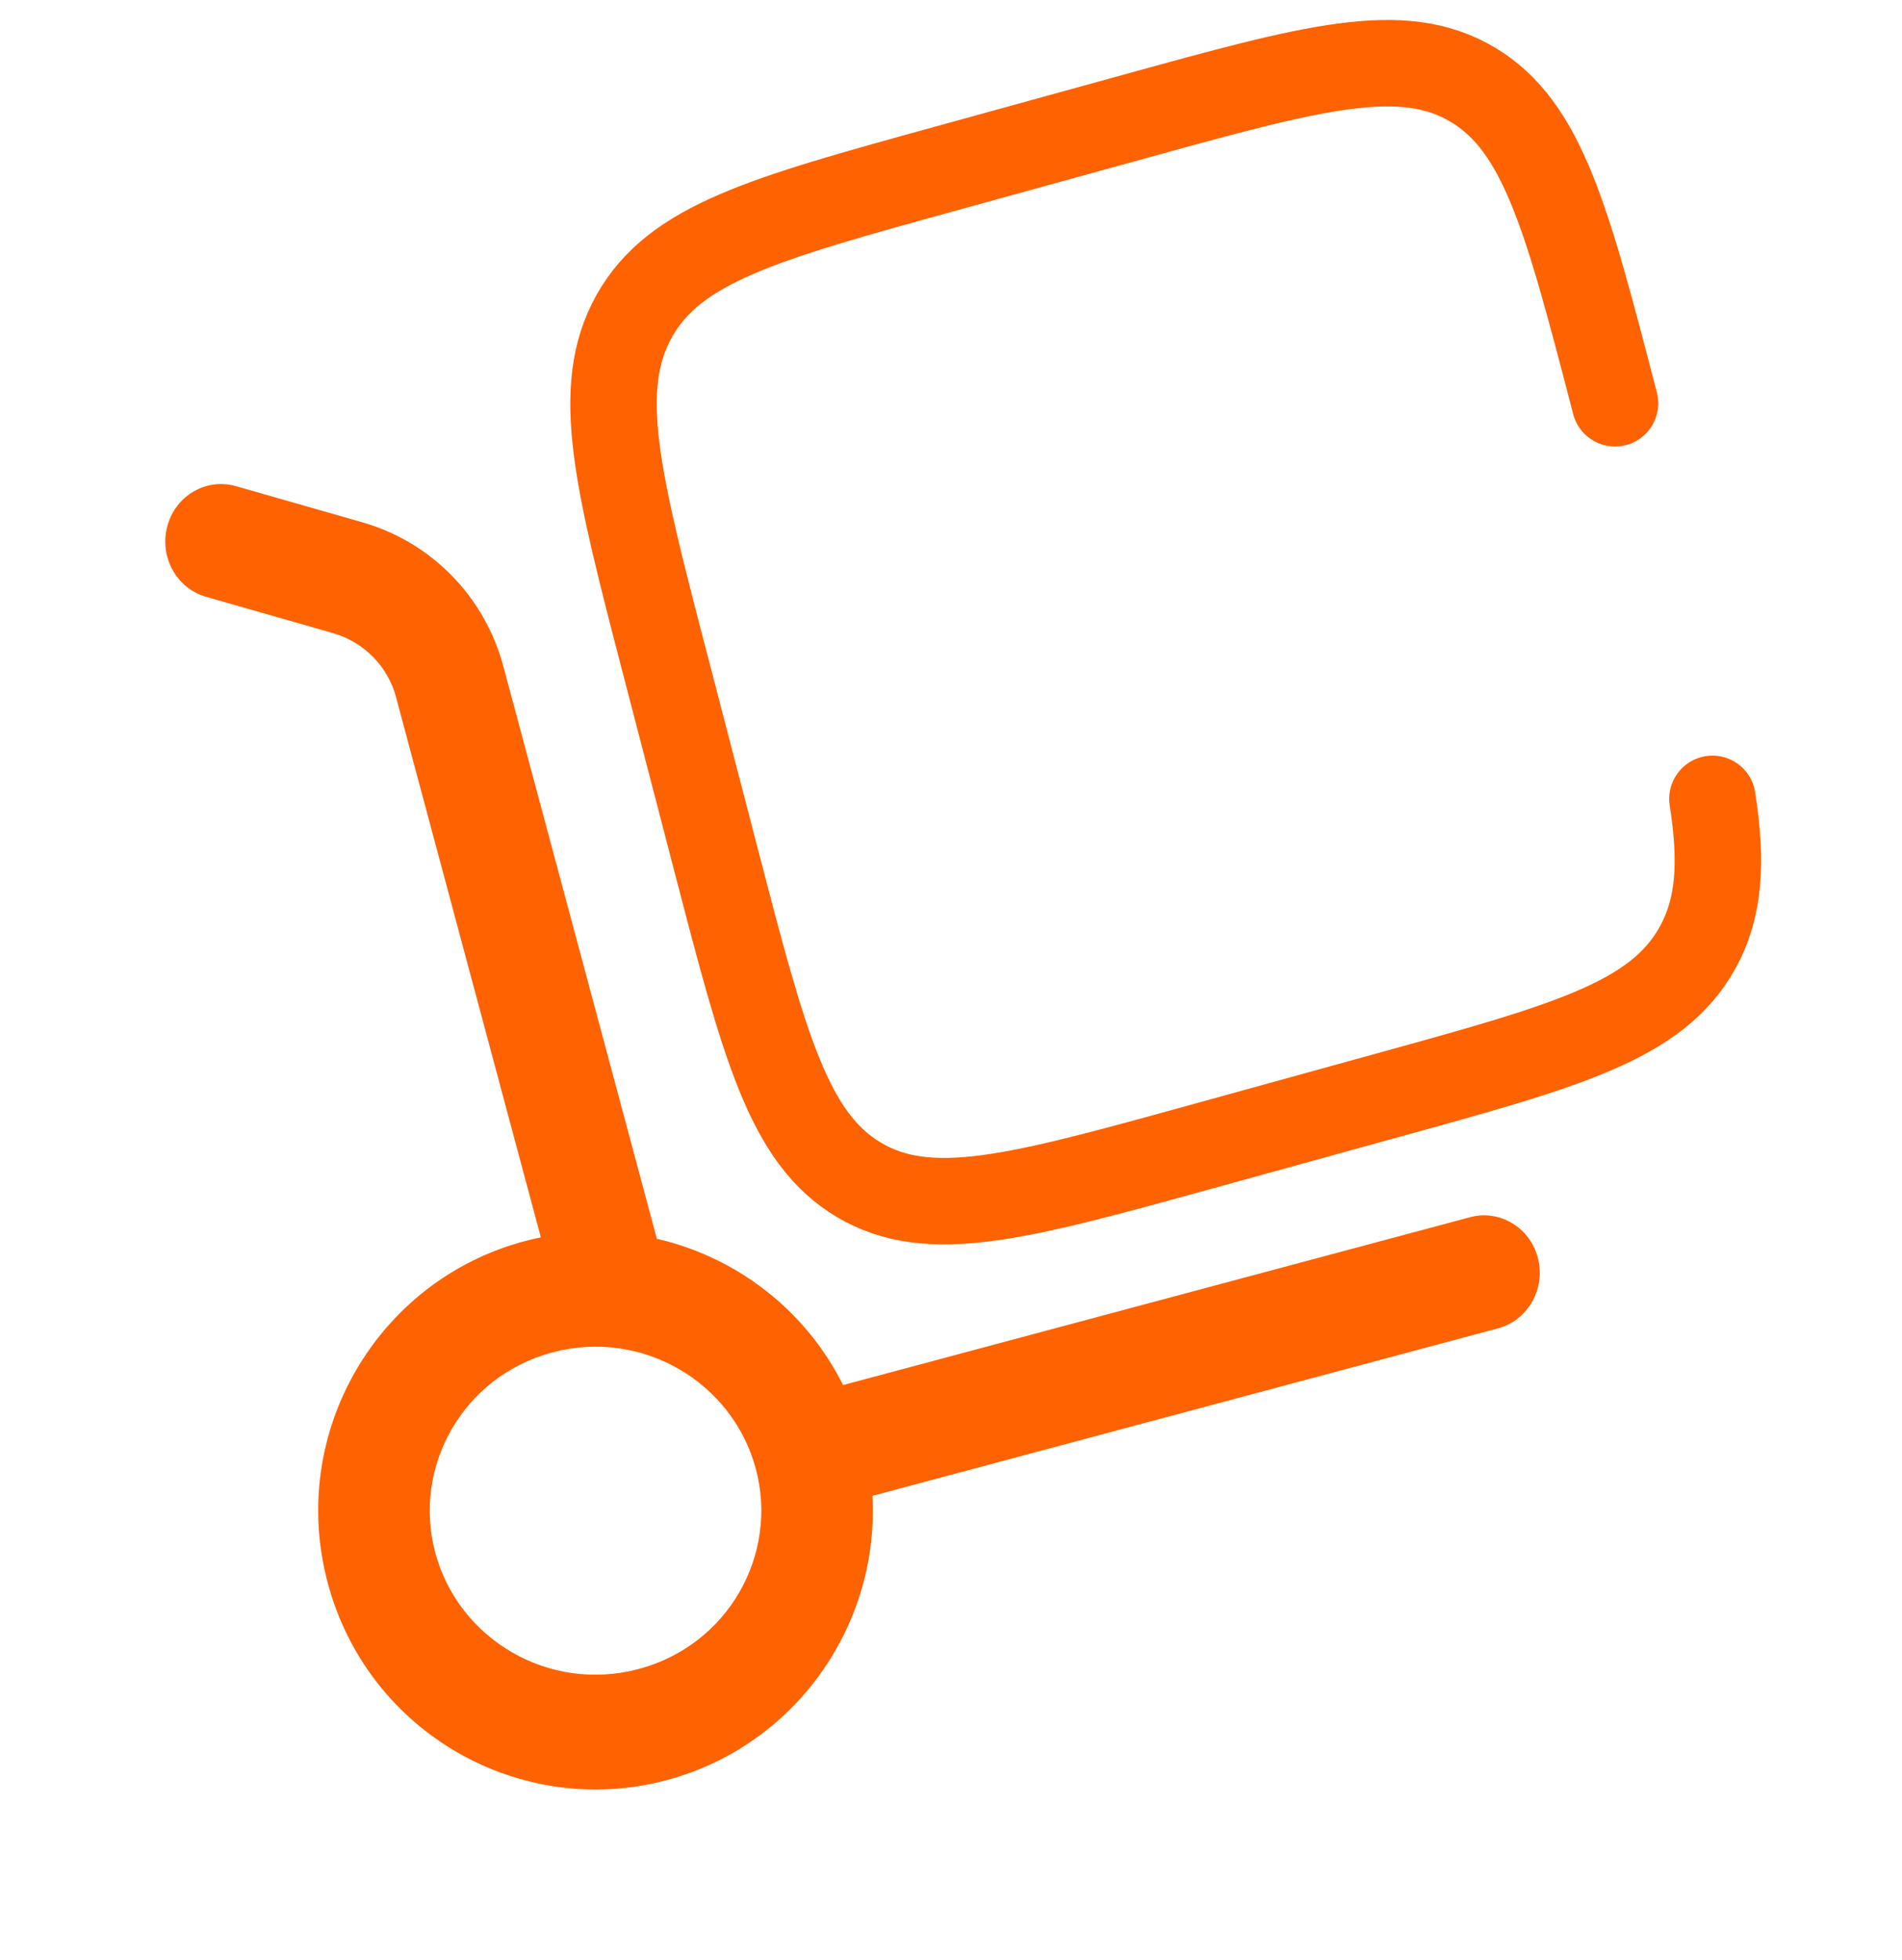 <svg width="33" height="34" viewBox="0 0 33 34" fill="none" xmlns="http://www.w3.org/2000/svg">
<path d="M9.643 22.433C9.785 22.963 10.318 23.274 10.832 23.128C11.347 22.981 11.649 22.433 11.507 21.902L9.643 22.433ZM4.093 8.434C3.578 8.287 3.045 8.598 2.903 9.128C2.76 9.658 3.061 10.207 3.576 10.354L4.093 8.434ZM25.991 23.045C26.508 22.906 26.818 22.363 26.684 21.83C26.55 21.298 26.022 20.978 25.505 21.117L25.991 23.045ZM13.113 25.48C13.512 26.968 12.636 28.538 11.084 28.954L11.57 30.882C14.119 30.2 15.676 27.558 14.976 24.949L13.113 25.48ZM11.084 28.954C9.522 29.372 7.954 28.438 7.552 26.937L5.688 27.468C6.384 30.064 9.032 31.562 11.57 30.882L11.084 28.954ZM7.552 26.937C7.153 25.449 8.029 23.878 9.581 23.463L9.094 21.535C6.546 22.217 4.989 24.859 5.688 27.468L7.552 26.937ZM9.581 23.463C11.143 23.045 12.71 23.979 13.113 25.48L14.976 24.949C14.28 22.353 11.633 20.855 9.094 21.535L9.581 23.463ZM11.507 21.902L8.732 11.556L6.869 12.086L9.643 22.433L11.507 21.902ZM6.289 9.062L4.093 8.434L3.576 10.354L5.772 10.982L6.289 9.062ZM8.732 11.556C8.406 10.339 7.471 9.4 6.289 9.062L5.772 10.982C6.321 11.139 6.729 11.566 6.869 12.086L8.732 11.556ZM14.288 26.178L25.991 23.045L25.505 21.117L13.801 24.25L14.288 26.178Z" fill="#FF6200"/>
<path d="M28.021 6.996C27.189 3.796 26.773 2.195 25.549 1.467C24.325 0.739 22.772 1.168 19.666 2.026L16.37 2.935C13.264 3.793 11.711 4.222 11.004 5.483C10.298 6.743 10.714 8.344 11.546 11.544L12.429 14.939C13.261 18.14 13.678 19.74 14.901 20.468C16.125 21.196 17.678 20.767 20.785 19.91L24.08 19C27.186 18.142 28.74 17.714 29.446 16.453C29.834 15.76 29.884 14.966 29.711 13.859" stroke="#FF6200" stroke-width="1.5" stroke-linecap="round"/>
</svg>

